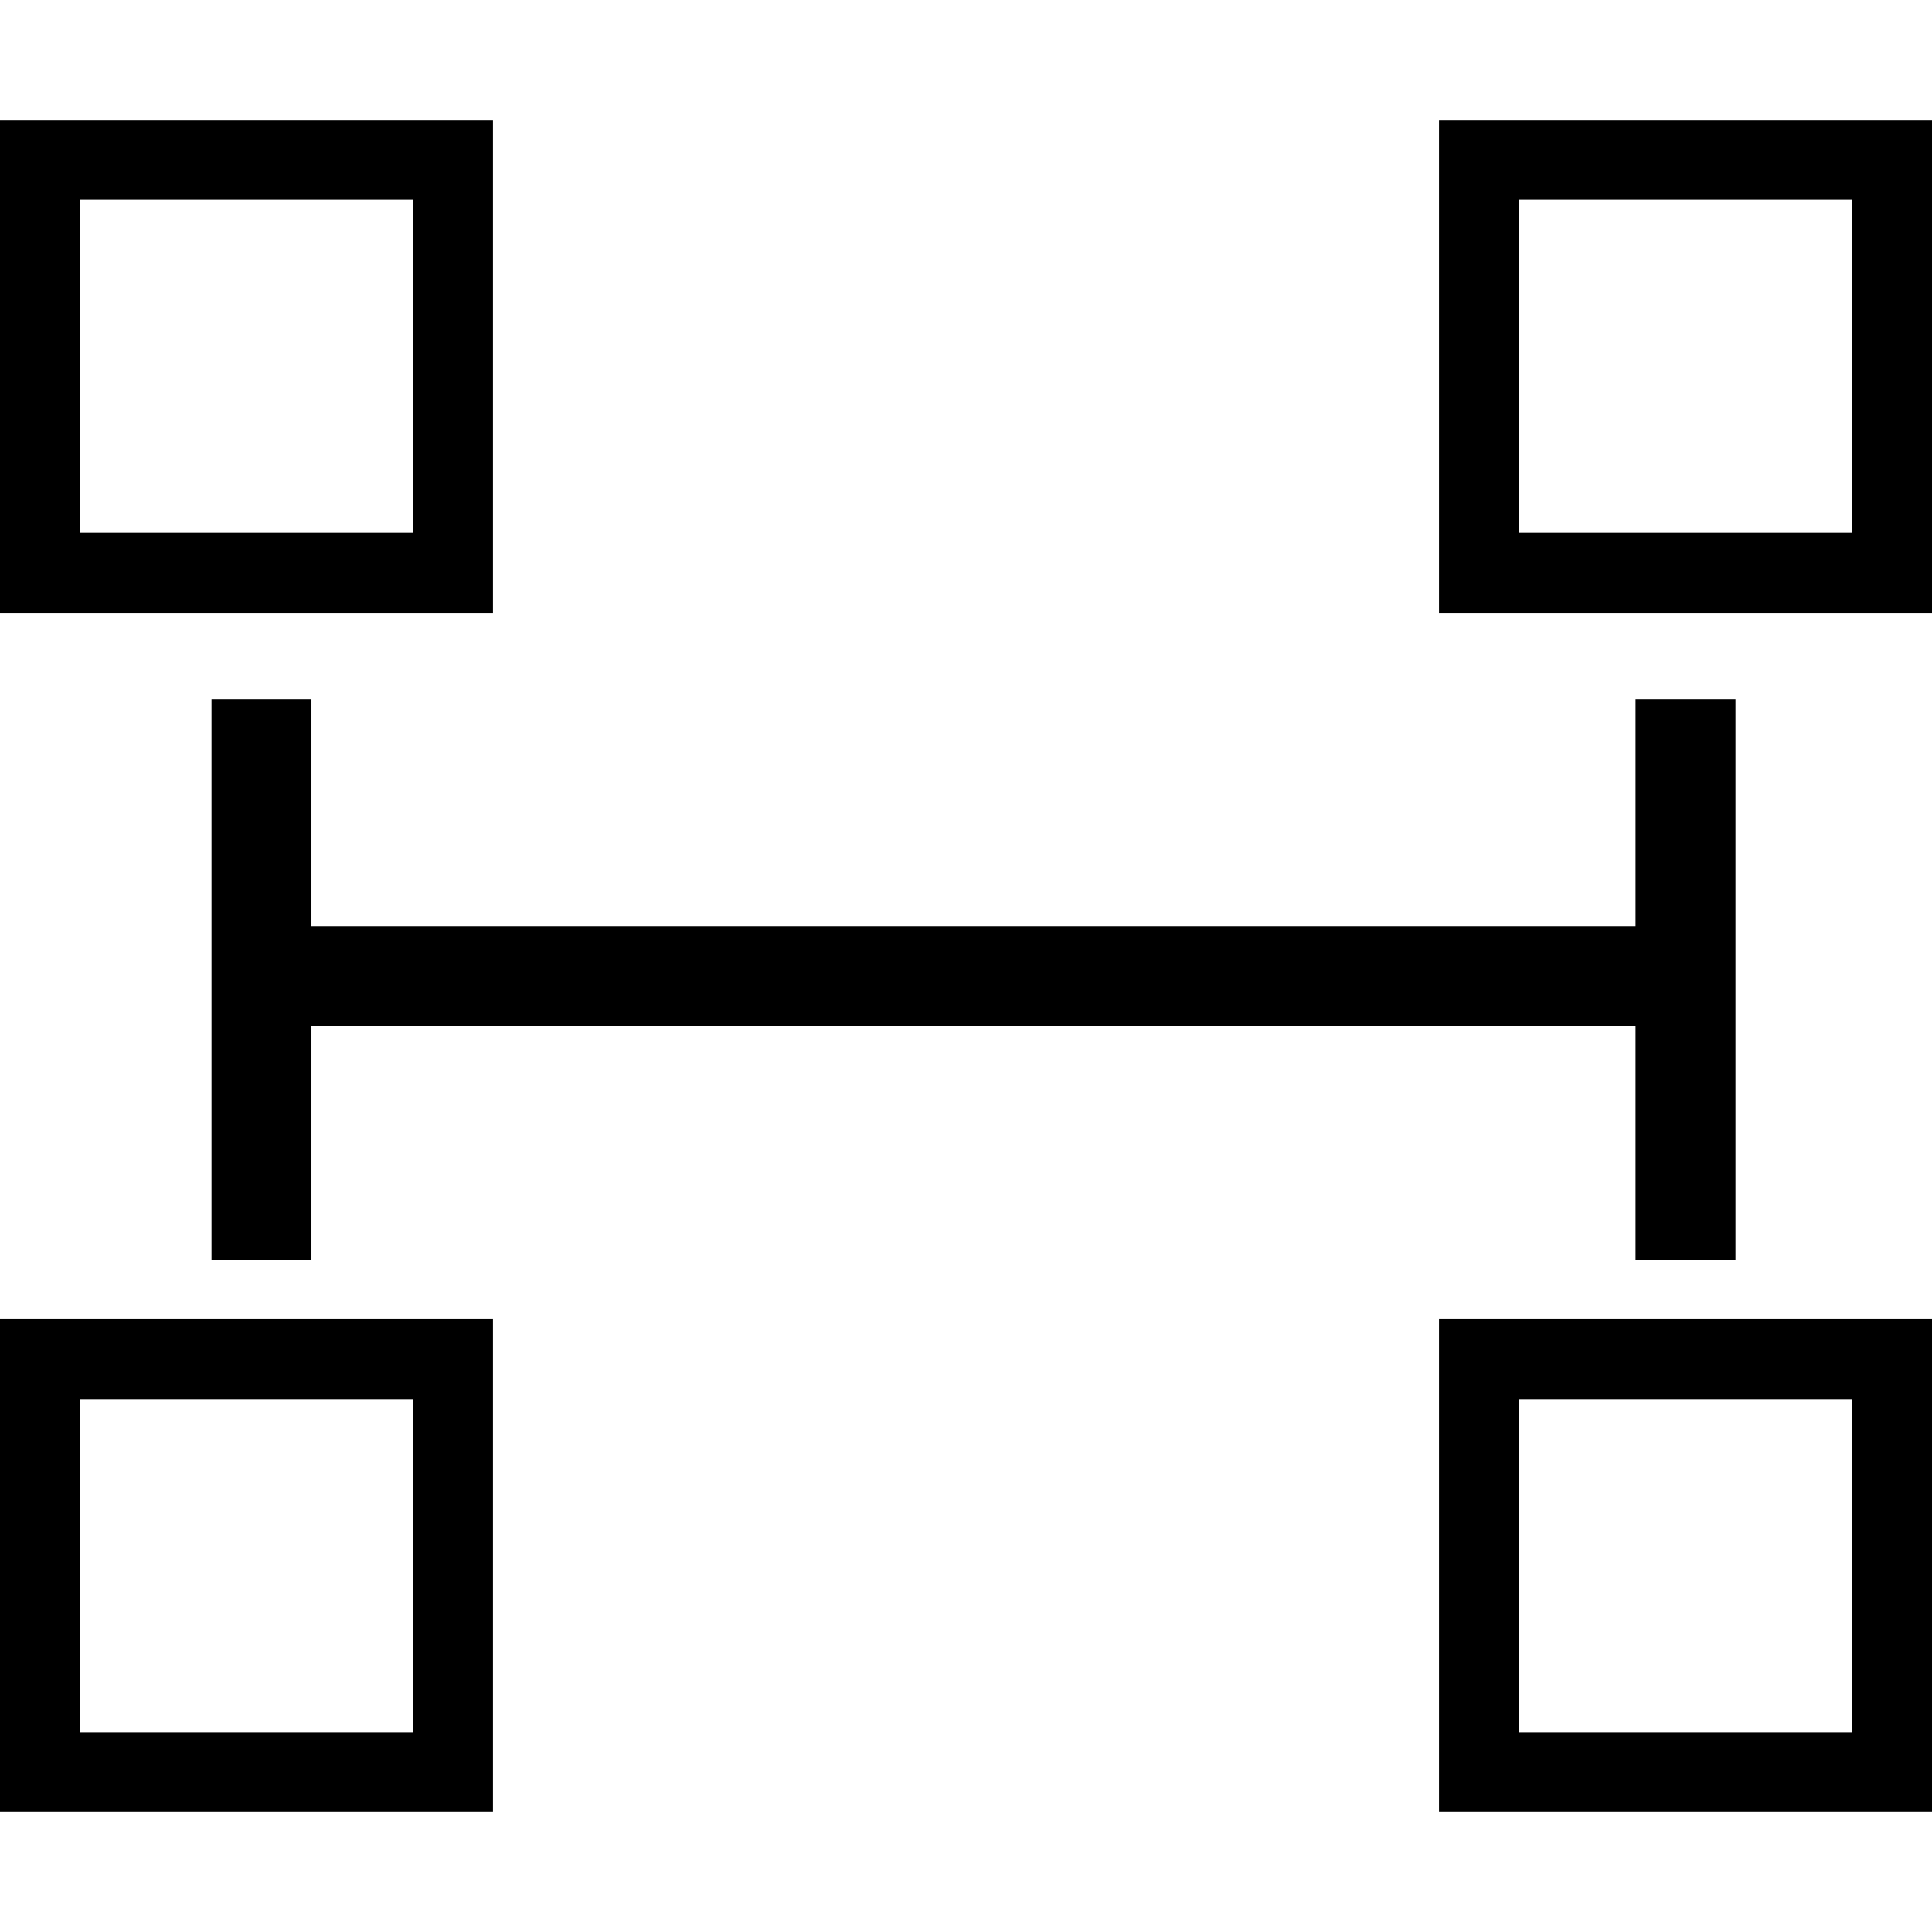 <?xml version="1.0" encoding="iso-8859-1"?>
<!-- Uploaded to: SVG Repo, www.svgrepo.com, Generator: SVG Repo Mixer Tools -->
<!DOCTYPE svg PUBLIC "-//W3C//DTD SVG 1.1//EN" "http://www.w3.org/Graphics/SVG/1.1/DTD/svg11.dtd">
<svg fill="#000000" version="1.1" id="Capa_1" xmlns="http://www.w3.org/2000/svg" xmlns:xlink="http://www.w3.org/1999/xlink" 
	 width="800px" height="800px" viewBox="0 0 96.666 96.666"
	 xml:space="preserve">
<g>
	<path d="M24.666,6H0v24.666h24.666V6z M20.666,26.666H4V10h16.666V26.666z M72,6v24.666h24.666V6H72z M92.666,26.666H76V10h16.666
		V26.666z M0,90.666h24.666V66H0V90.666z M4,70h16.666v16.666H4V70z M72,90.666h24.666V66H72V90.666z M76,70h16.666v16.666H76V70z
		 M81.833,63.066V51.333h-66.25v11.733h-5V35h5v11.333h66.25V35h5v28.066H81.833L81.833,63.066z"/>
</g>
</svg>